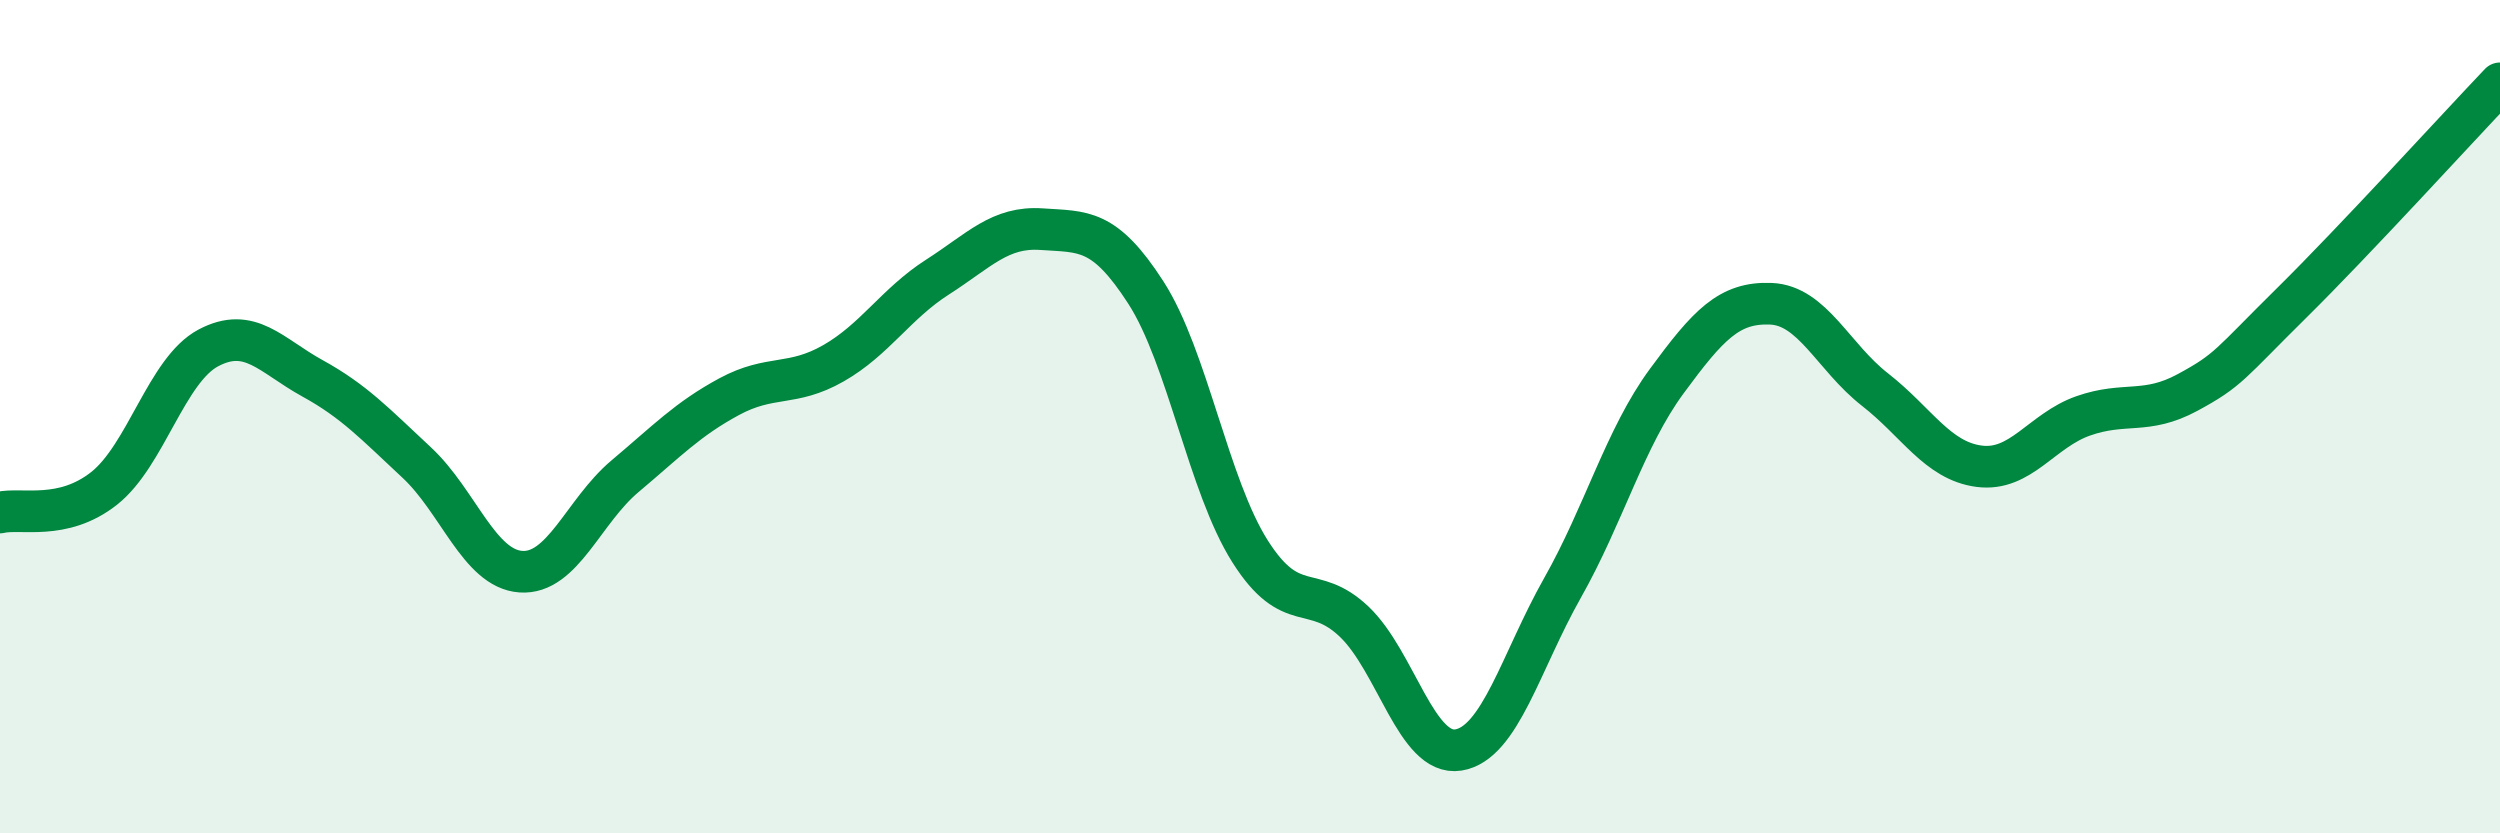 
    <svg width="60" height="20" viewBox="0 0 60 20" xmlns="http://www.w3.org/2000/svg">
      <path
        d="M 0,12.3 C 0.5,12.18 1.5,12.51 2.5,11.72 C 3.5,10.93 4,8.88 5,8.35 C 6,7.82 6.5,8.53 7.5,9.08 C 8.5,9.63 9,10.17 10,11.1 C 11,12.03 11.5,13.65 12.5,13.72 C 13.5,13.79 14,12.27 15,11.43 C 16,10.59 16.5,10.06 17.5,9.52 C 18.5,8.98 19,9.29 20,8.72 C 21,8.15 21.5,7.29 22.5,6.65 C 23.5,6.01 24,5.43 25,5.5 C 26,5.57 26.5,5.47 27.5,7.02 C 28.5,8.57 29,11.65 30,13.23 C 31,14.81 31.5,13.97 32.5,14.92 C 33.5,15.87 34,18.16 35,18 C 36,17.84 36.5,15.88 37.5,14.11 C 38.5,12.34 39,10.51 40,9.15 C 41,7.79 41.5,7.25 42.5,7.29 C 43.5,7.33 44,8.57 45,9.35 C 46,10.13 46.5,11.06 47.5,11.19 C 48.5,11.32 49,10.33 50,9.98 C 51,9.63 51.5,9.96 52.5,9.42 C 53.5,8.88 53.5,8.75 55,7.27 C 56.5,5.79 59,3.05 60,2L60 20L0 20Z"
        fill="#008740"
        opacity="0.1"
        stroke-linecap="round"
        stroke-linejoin="round"
      />
      <path
        d="M 0,12.3 C 0.5,12.18 1.5,12.51 2.5,11.72 C 3.5,10.93 4,8.88 5,8.35 C 6,7.82 6.5,8.53 7.5,9.08 C 8.5,9.63 9,10.17 10,11.1 C 11,12.03 11.5,13.65 12.5,13.72 C 13.5,13.79 14,12.27 15,11.43 C 16,10.59 16.5,10.06 17.5,9.52 C 18.5,8.98 19,9.29 20,8.72 C 21,8.15 21.5,7.29 22.5,6.65 C 23.5,6.01 24,5.43 25,5.5 C 26,5.57 26.5,5.47 27.5,7.02 C 28.5,8.57 29,11.65 30,13.23 C 31,14.81 31.5,13.97 32.5,14.92 C 33.5,15.87 34,18.16 35,18 C 36,17.84 36.5,15.88 37.5,14.11 C 38.5,12.34 39,10.51 40,9.15 C 41,7.79 41.5,7.25 42.5,7.29 C 43.5,7.33 44,8.57 45,9.35 C 46,10.13 46.5,11.06 47.5,11.19 C 48.5,11.32 49,10.33 50,9.98 C 51,9.63 51.5,9.96 52.5,9.42 C 53.5,8.88 53.5,8.75 55,7.27 C 56.5,5.79 59,3.05 60,2"
        stroke="#008740"
        stroke-width="1"
        fill="none"
        stroke-linecap="round"
        stroke-linejoin="round"
      />
    </svg>
  